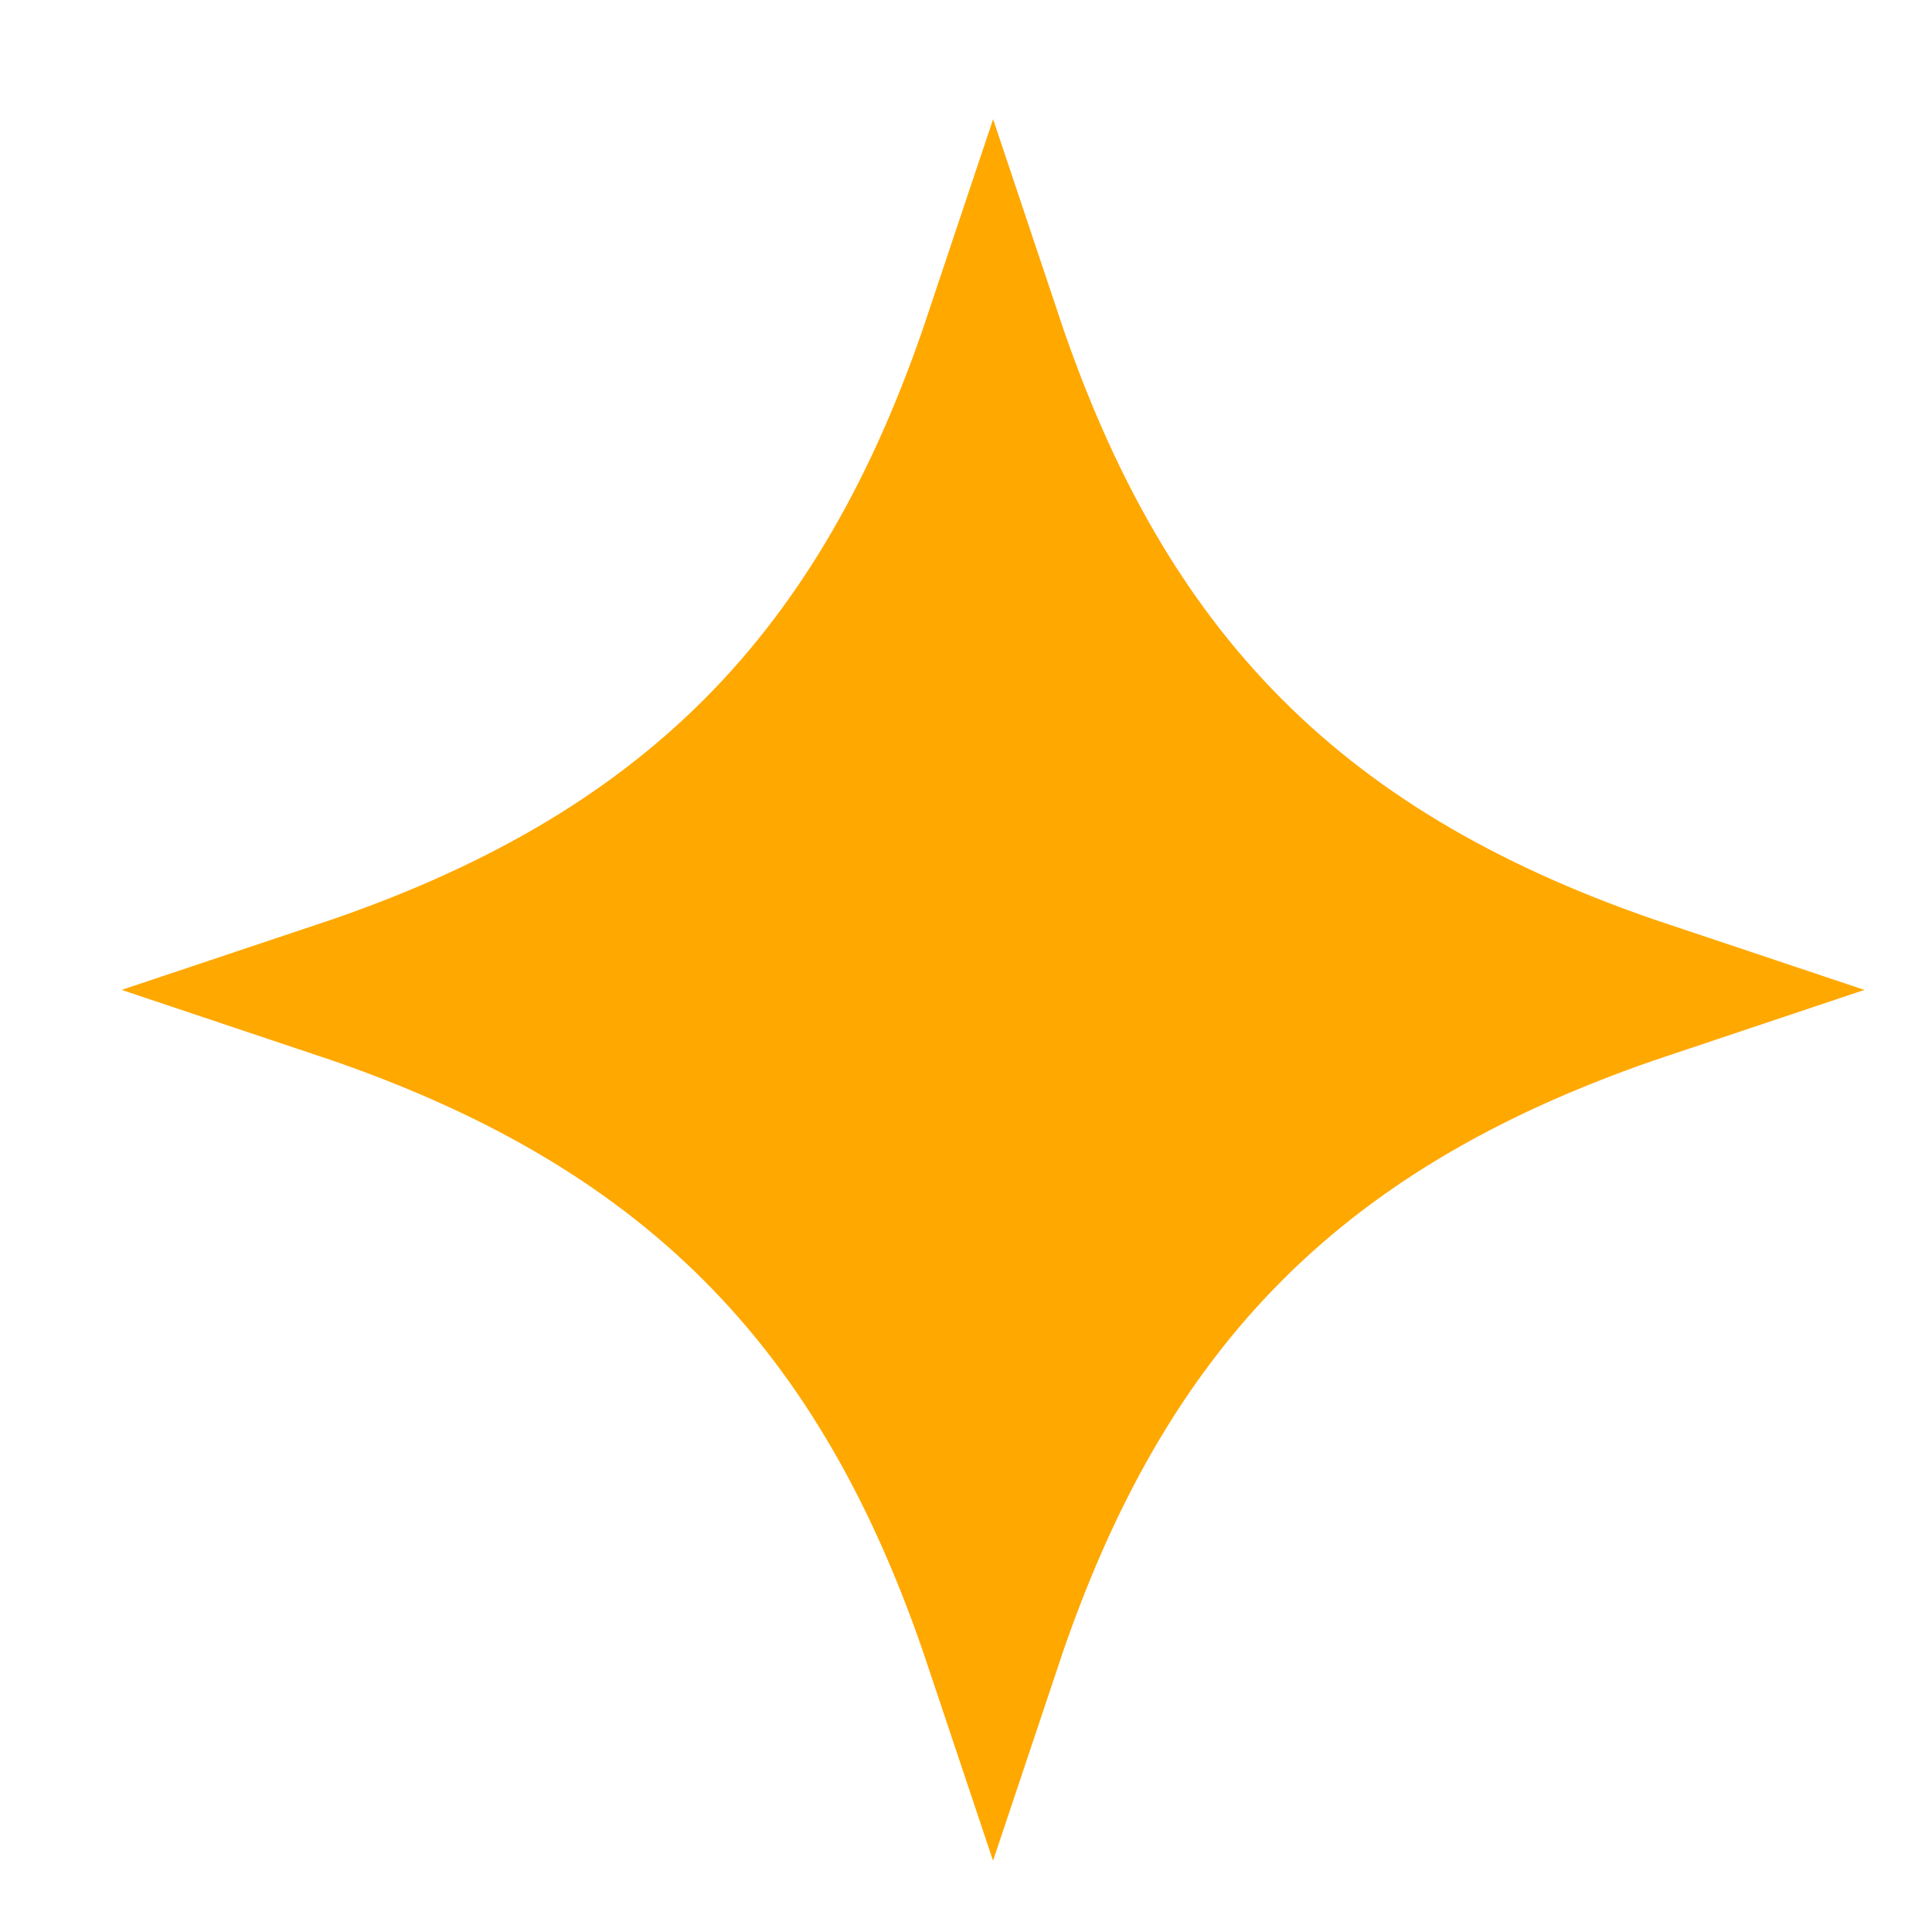 <svg xmlns="http://www.w3.org/2000/svg" width="28" height="28" fill="none"><path fill="#FFA800" stroke="#FFA800" stroke-width="2" d="M17.871 17.853c-1.56 1.564-2.664 3.524-3.479 5.961-.815-2.437-1.919-4.397-3.48-5.96-1.567-1.57-3.537-2.684-5.996-3.507 2.46-.822 4.43-1.936 5.998-3.506 1.56-1.564 2.664-3.524 3.479-5.961.815 2.437 1.919 4.398 3.48 5.962 1.566 1.57 3.536 2.683 5.995 3.505-2.46.823-4.43 1.936-5.997 3.506Z"/></svg>